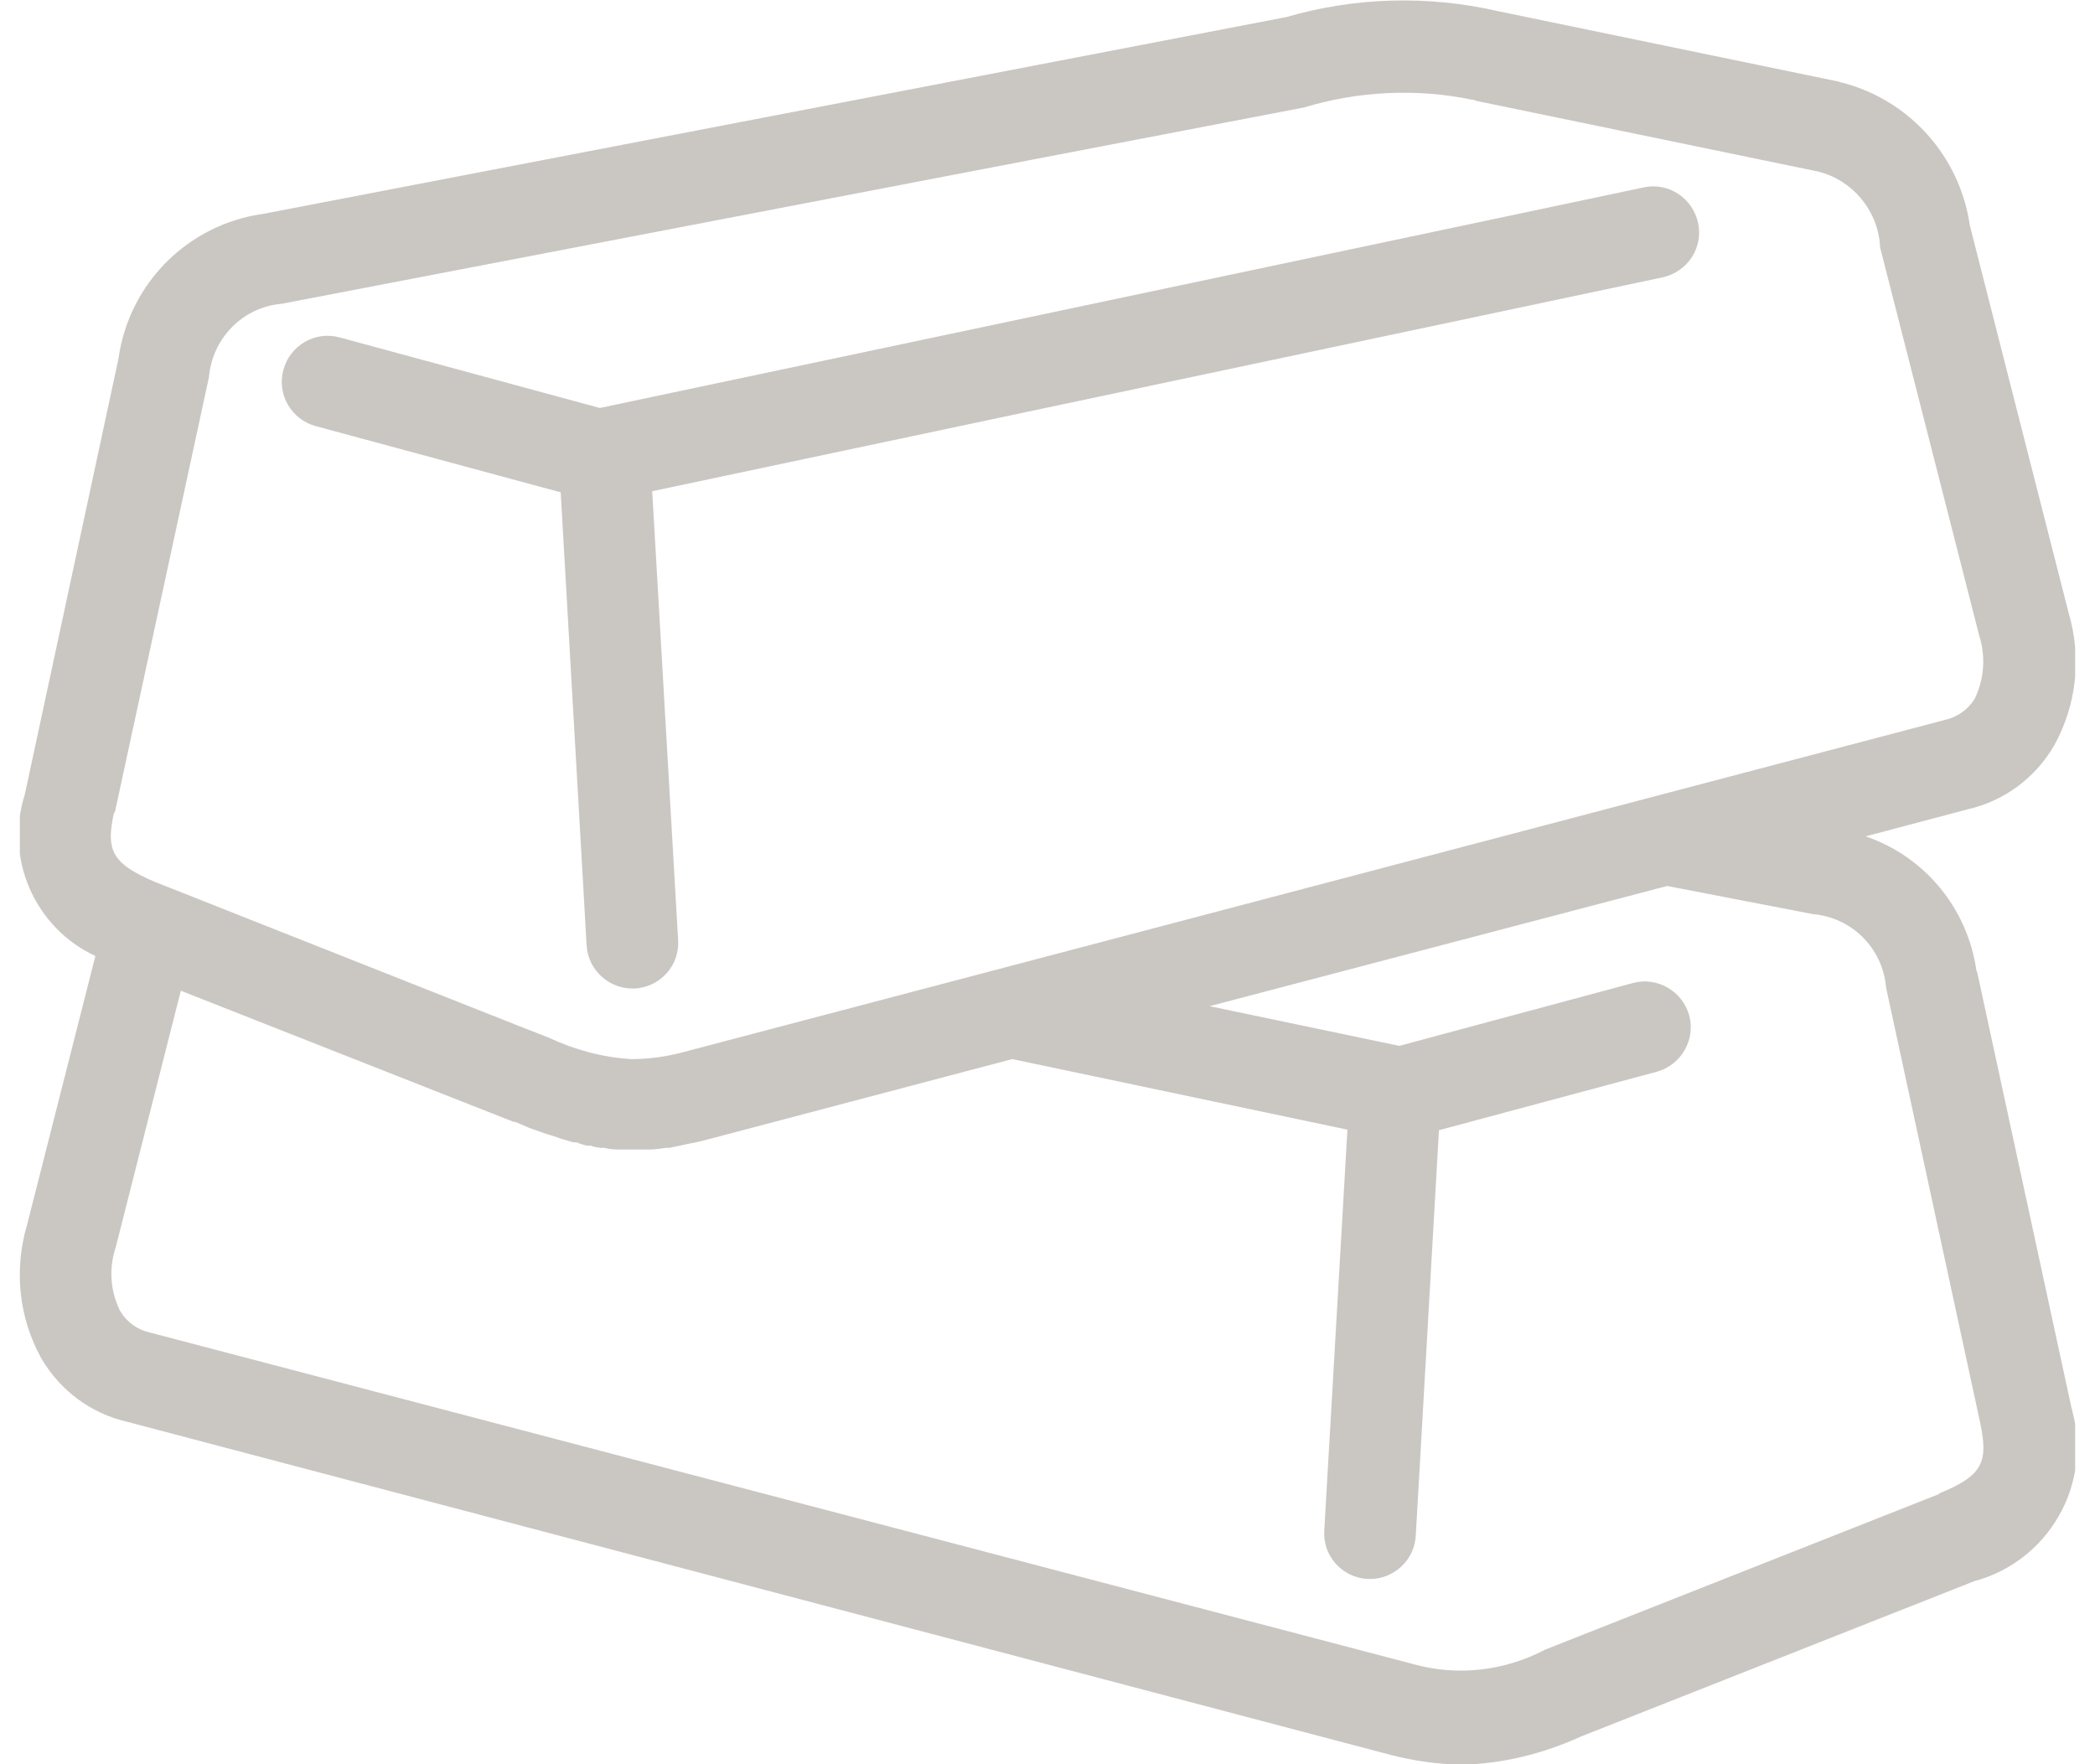 <?xml version="1.0" encoding="UTF-8"?>
<svg id="Layer_1" data-name="Layer 1" xmlns="http://www.w3.org/2000/svg" xmlns:xlink="http://www.w3.org/1999/xlink" viewBox="0 0 38 32">
  <defs>
    <style>
      .cls-1, .cls-2 {
        fill: none;
      }

      .cls-3 {
        fill: #cac7c3;
      }

      .cls-2 {
        clip-path: url(#clippath);
      }
    </style>
    <clipPath id="clippath">
      <rect class="cls-1" x=".36" width="37.28" height="32"/>
    </clipPath>
  </defs>
  <g id="Group_6379" data-name="Group 6379">
    <g id="Group_5855" data-name="Group 5855">
      <g class="cls-2">
        <g id="Group_5855-2" data-name="Group 5855-2">
          <path id="Path_1560" data-name="Path 1560" class="cls-3" d="m5.73,7.73l4.44,1.2.47,8.21c.02.44.39.79.83.79h.05c.46-.03.81-.42.78-.88l-.47-8.14,18.33-3.88c.45-.1.74-.54.64-.99-.1-.45-.54-.74-.99-.64l-18.93,4-4.72-1.28c-.44-.12-.9.14-1.02.59-.12.44.14.9.59,1.02"/>
          <path id="Path_1561" data-name="Path 1561" class="cls-3" d="m35.85,17.61c-.16-1.13-.93-2.07-2.01-2.44l1.85-.49c.66-.15,1.23-.57,1.57-1.16.41-.74.5-1.6.26-2.41l-1.79-7.02c-.18-1.25-1.09-2.27-2.31-2.59-.02,0-.05-.01-.07-.02L27.16.2c-1.27-.29-2.59-.25-3.83.11L4.77,3.88c-1.36.19-2.43,1.26-2.62,2.62L.45,14.41c-.37,1.16.18,2.42,1.28,2.93l-1.24,4.88c-.24.81-.15,1.68.26,2.42.34.58.9,1,1.56,1.15l22.91,6.04c.42.11.86.17,1.3.18.74-.02,1.47-.2,2.15-.51l7.14-2.82c1.34-.36,2.14-1.74,1.78-3.08,0-.03-.02-.06-.02-.08l-1.71-7.9ZM2.08,14.75l1.71-7.91c.06-.7.61-1.27,1.32-1.33L23.65,1.95c.99-.3,2.05-.35,3.06-.14.02,0,.05.01.07.02l6.19,1.28c.62.15,1.08.69,1.13,1.33,0,.01,0,.03,0,.04l1.8,7.05c.12.38.09.79-.08,1.14-.12.2-.32.34-.55.39l-22.9,6.03c-.3.08-.61.12-.92.12-.52-.03-1.03-.17-1.5-.39l-.41-.16-6.72-2.66c-.81-.34-.9-.59-.75-1.27m33.1,12.37l-7.14,2.82c-.74.39-1.6.49-2.41.26L2.72,24.17c-.23-.05-.42-.19-.54-.39-.18-.36-.21-.77-.08-1.16l1.18-4.65,5.1,2.01.94.37h.03s.23.1.23.1l.08.03.17.06.09.03.19.06.05.02c.08.02.16.05.24.07h.06c.06.03.12.04.18.06h.08c.06.03.12.03.17.04h.07c.08.02.16.03.24.03h.04c.07,0,.14,0,.21,0h.07c.07,0,.14,0,.22,0h.06c.09,0,.19-.02.28-.03h.06c.08-.02.16-.03.24-.05l.09-.02c.1-.02.21-.04.32-.07l5.57-1.47,6.08,1.28-.42,7.27c-.03.46.32.85.78.88h.05c.44,0,.81-.35.83-.79l.42-7.35,3.95-1.06c.44-.12.71-.58.59-1.02s-.58-.71-1.02-.59l-4.24,1.14-3.44-.72,8.3-2.18,2.64.51c.71.06,1.27.62,1.33,1.33h0s1.71,7.91,1.71,7.91c.14.69.06.94-.75,1.27"/>
        </g>
      </g>
    </g>
  </g>
</svg>